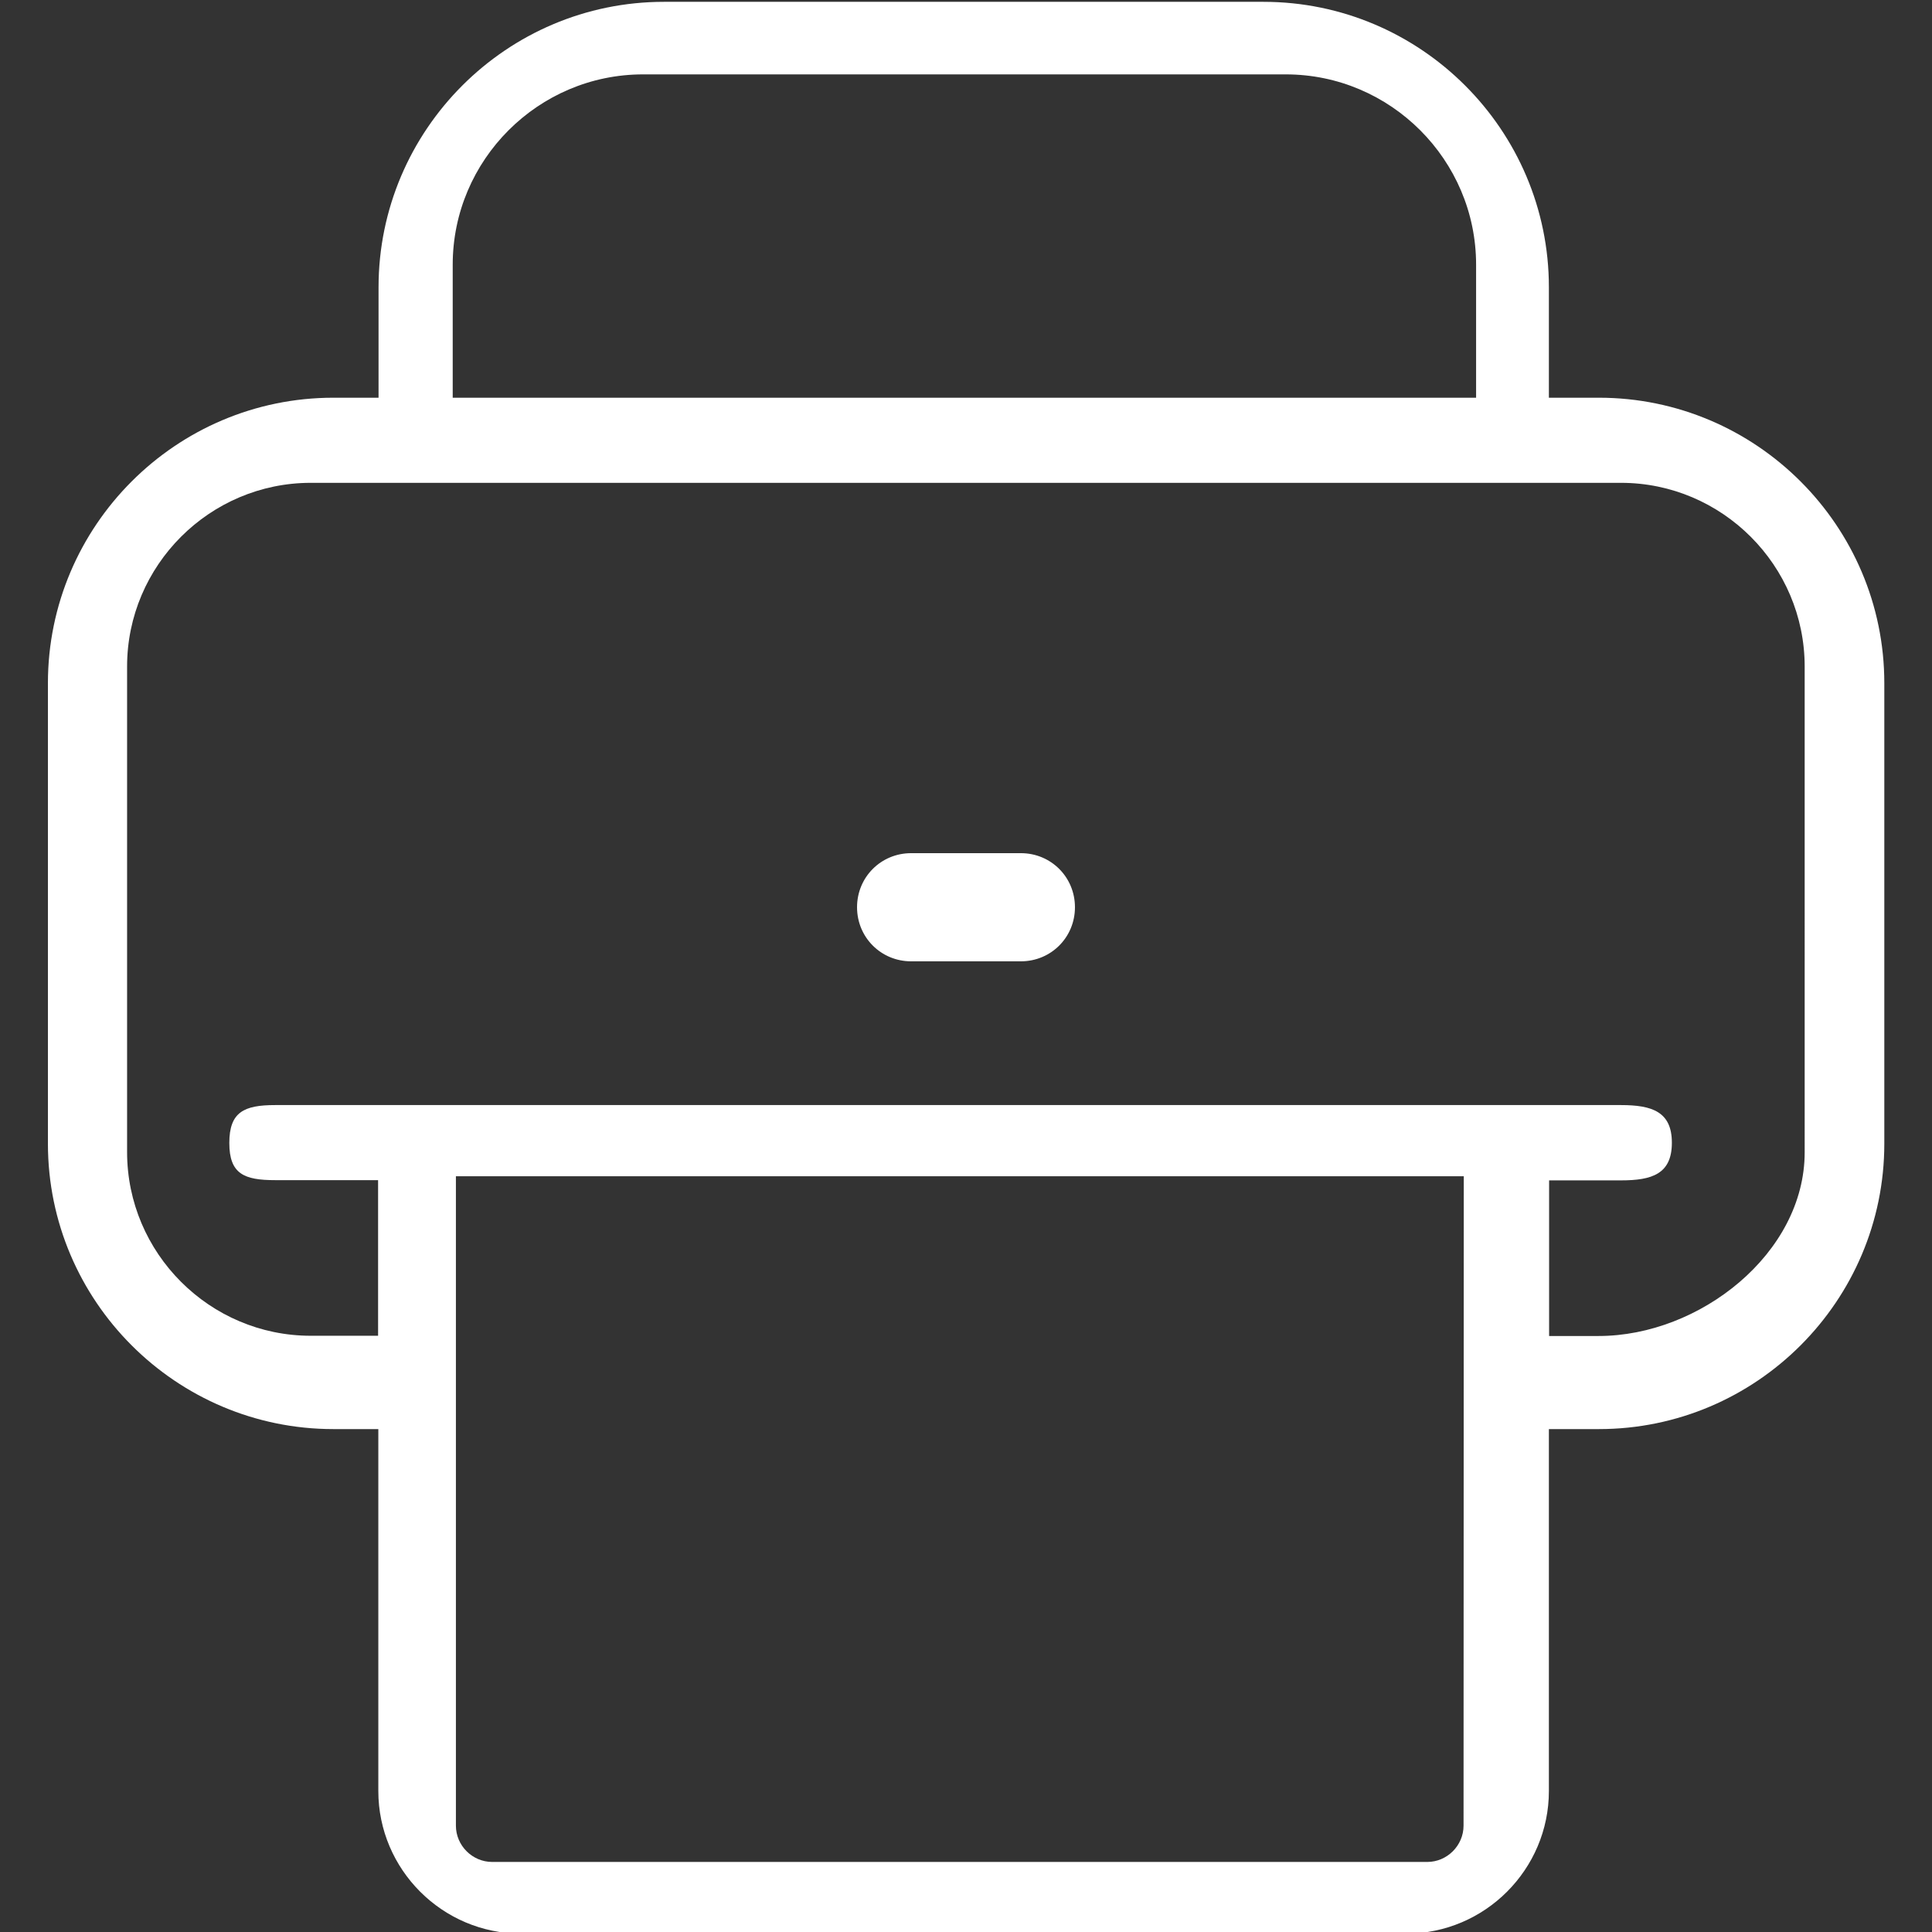 <svg width="32" height="32" version="1.1" viewBox="0 0 8.467 8.467" xmlns="http://www.w3.org/2000/svg">
 <rect x="0" y="0" width="8.467" height="8.467" fill="#333333" stroke="none"/>
 <path d="m7.909 5.05c0 0.443-0.46 0.805-0.903 0.805h-0.217v-0.682h0.315c0.136 0 0.223-0.028 0.223-0.165 0-0.136-0.087-0.165-0.223-0.165h-5.898c-0.136 0-0.201 0.03-0.201 0.166 0 0.136 0.065 0.163 0.201 0.163h0.451v0.682h-0.295c-0.443 0-0.805-0.362-0.805-0.805v-2.128c0-0.443 0.362-0.805 0.805-0.805h5.742c0.443 0 0.805 0.362 0.805 0.805zm-1.495 2.951c0 0.087-0.072 0.159-0.159 0.159h-4.098c-0.087 0-0.159-0.072-0.159-0.159v-2.846h4.417zm-4.43-6.841c0-0.459 0.375-0.834 0.834-0.834h2.817c0.459 0 0.834 0.375 0.834 0.834v0.583h-4.485zm5.022 0.583h-0.218v-0.484c0-0.69-0.562-1.251-1.251-1.251h-2.627c-0.69 0-1.251 0.562-1.251 1.251v0.484h-0.198c-0.69 0-1.251 0.562-1.251 1.251v2.018c0 0.69 0.562 1.251 1.251 1.251h0.197v1.586c0 0.344 0.281 0.625 0.625 0.625h3.88c0.344 0 0.625-0.281 0.625-0.625v-1.586h0.219c0.69 0 1.251-0.562 1.251-1.251v-2.018c0-0.69-0.562-1.251-1.251-1.251zm-2.532 1.996h-0.481c-0.132 0-0.237 0.105-0.237 0.237s0.105 0.237 0.237 0.237h0.481c0.132 0 0.237-0.105 0.237-0.237s-0.105-0.237-0.237-0.237z" fill="#fff" stroke-width=".018"/>
</svg>
